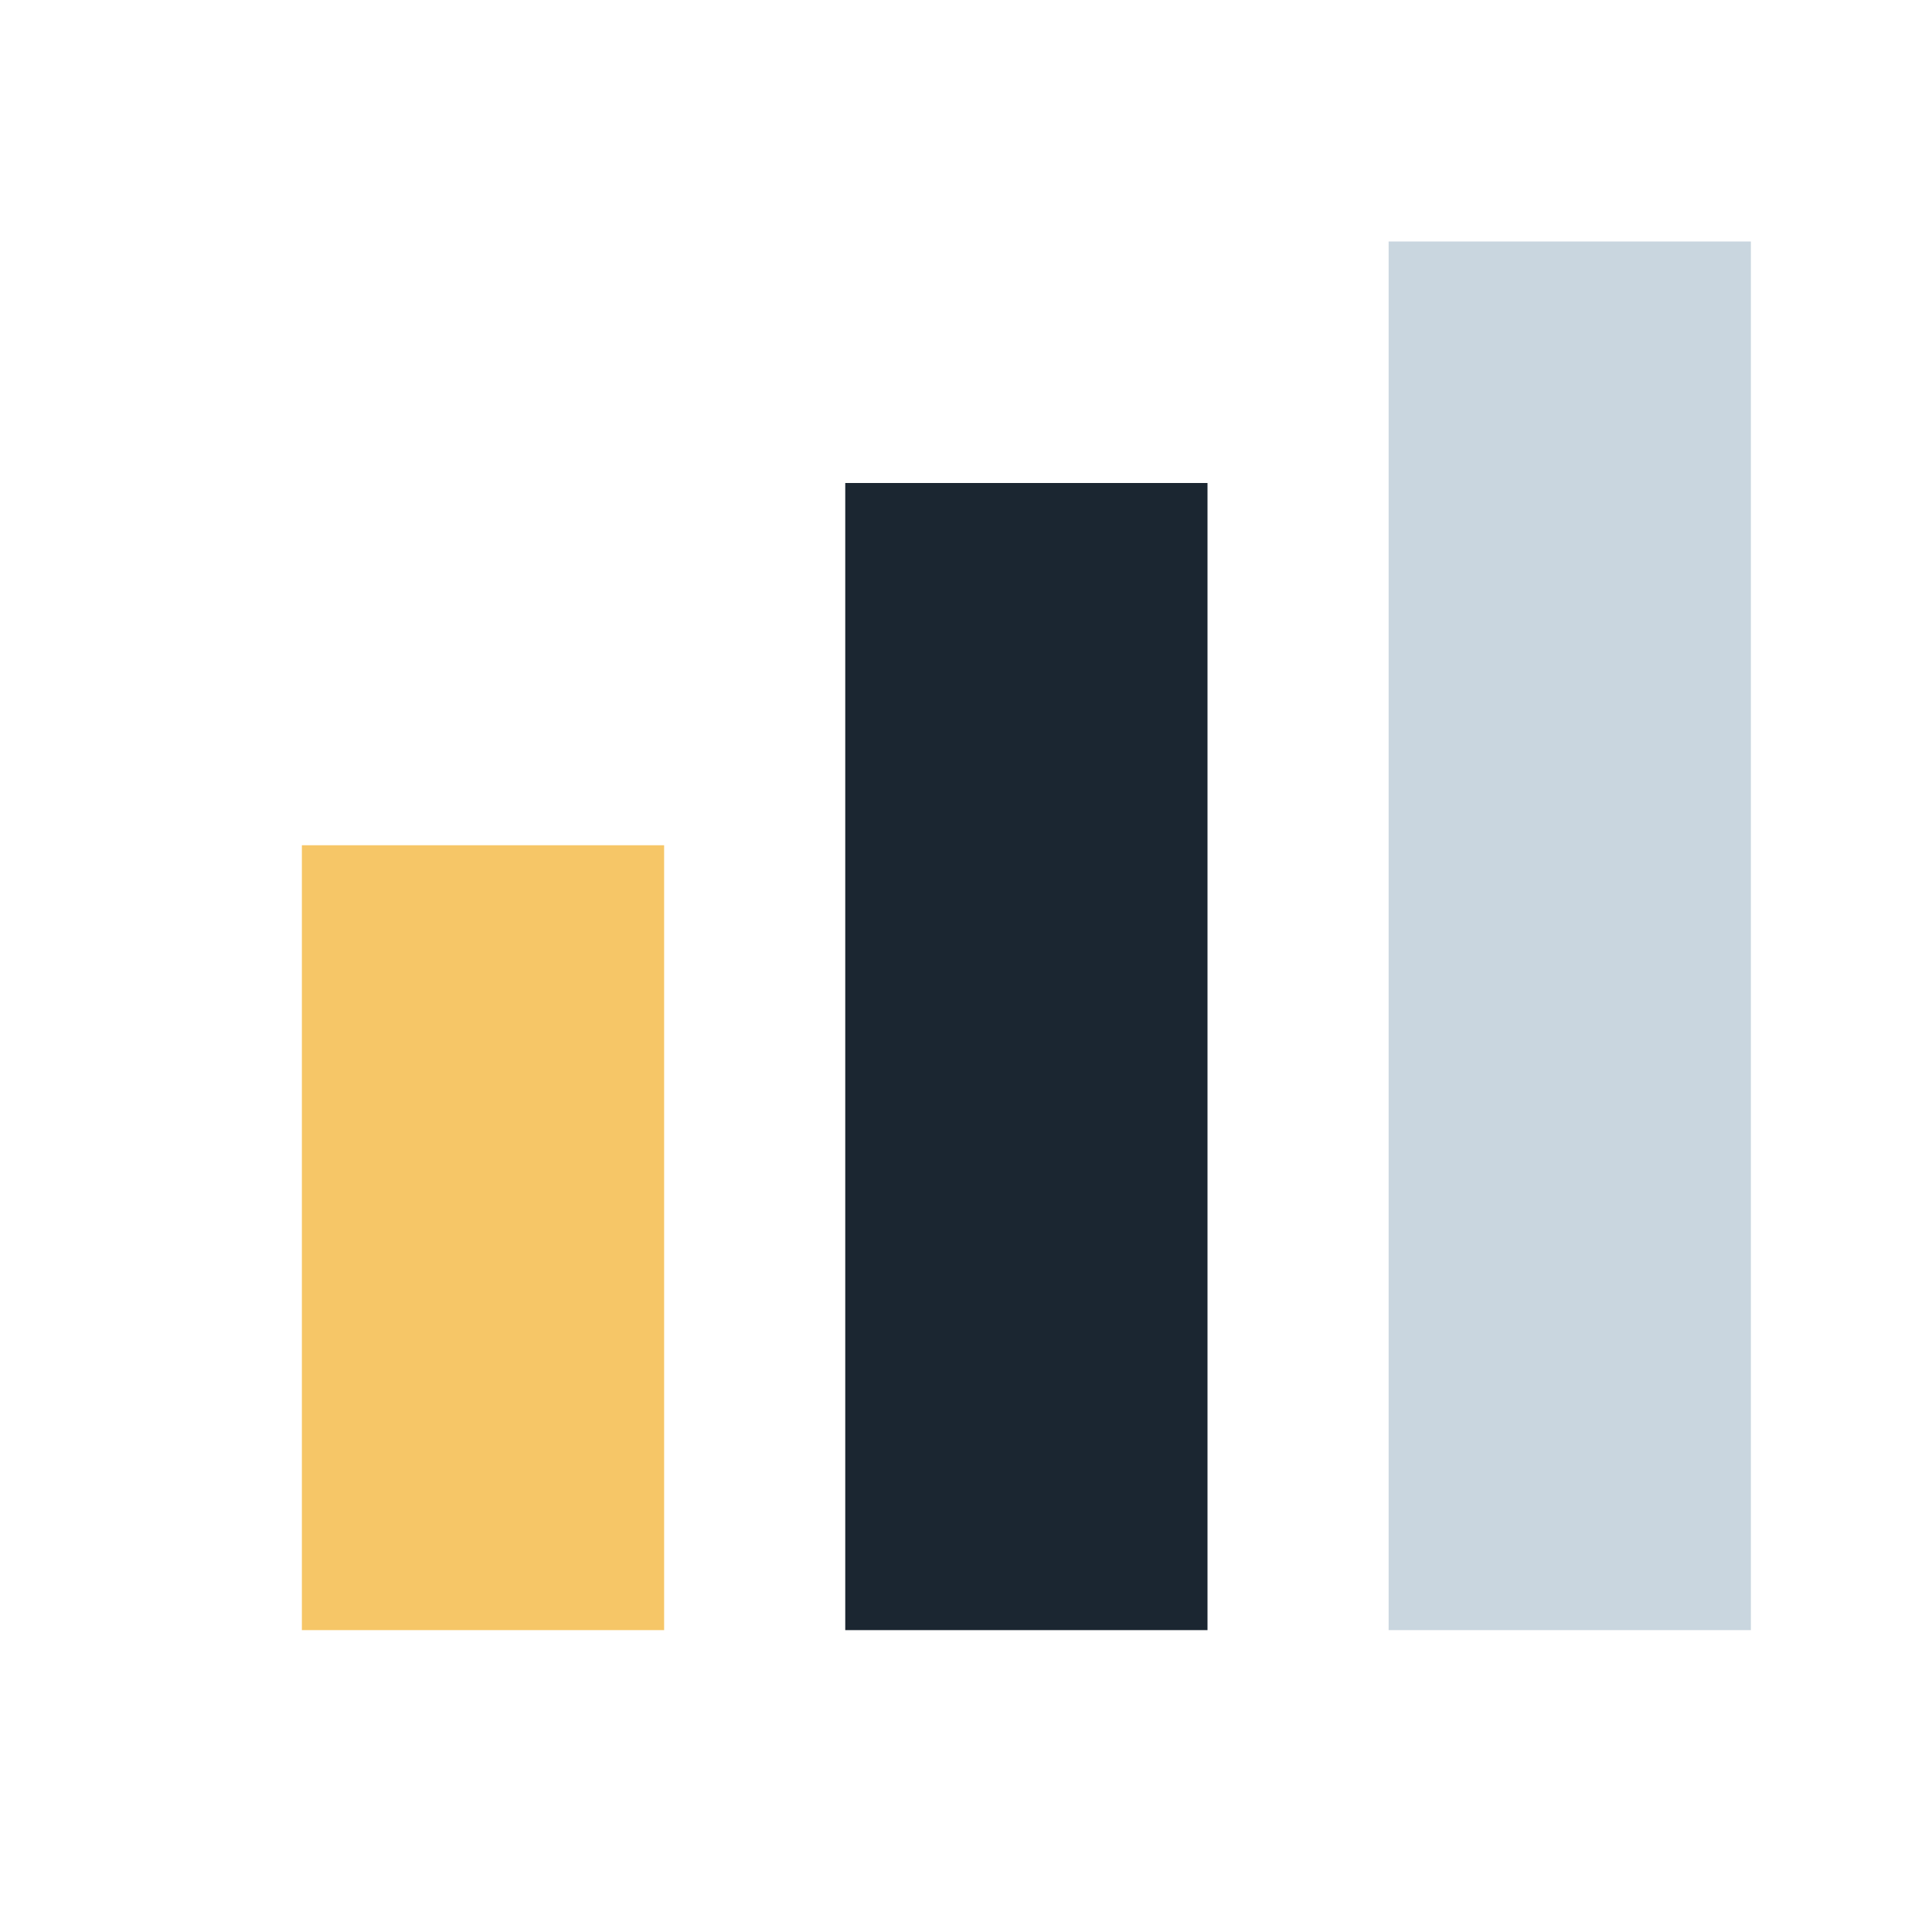 <?xml version="1.0" encoding="UTF-8"?>
<svg xmlns="http://www.w3.org/2000/svg" width="32" height="32" viewBox="0 0 32 32"><rect x="5" y="14" width="6" height="13" fill="#F6C667"/><rect x="14" y="8" width="6" height="19" fill="#1B2631"/><rect x="23" y="4" width="6" height="23" fill="#C9D6DF"/></svg>